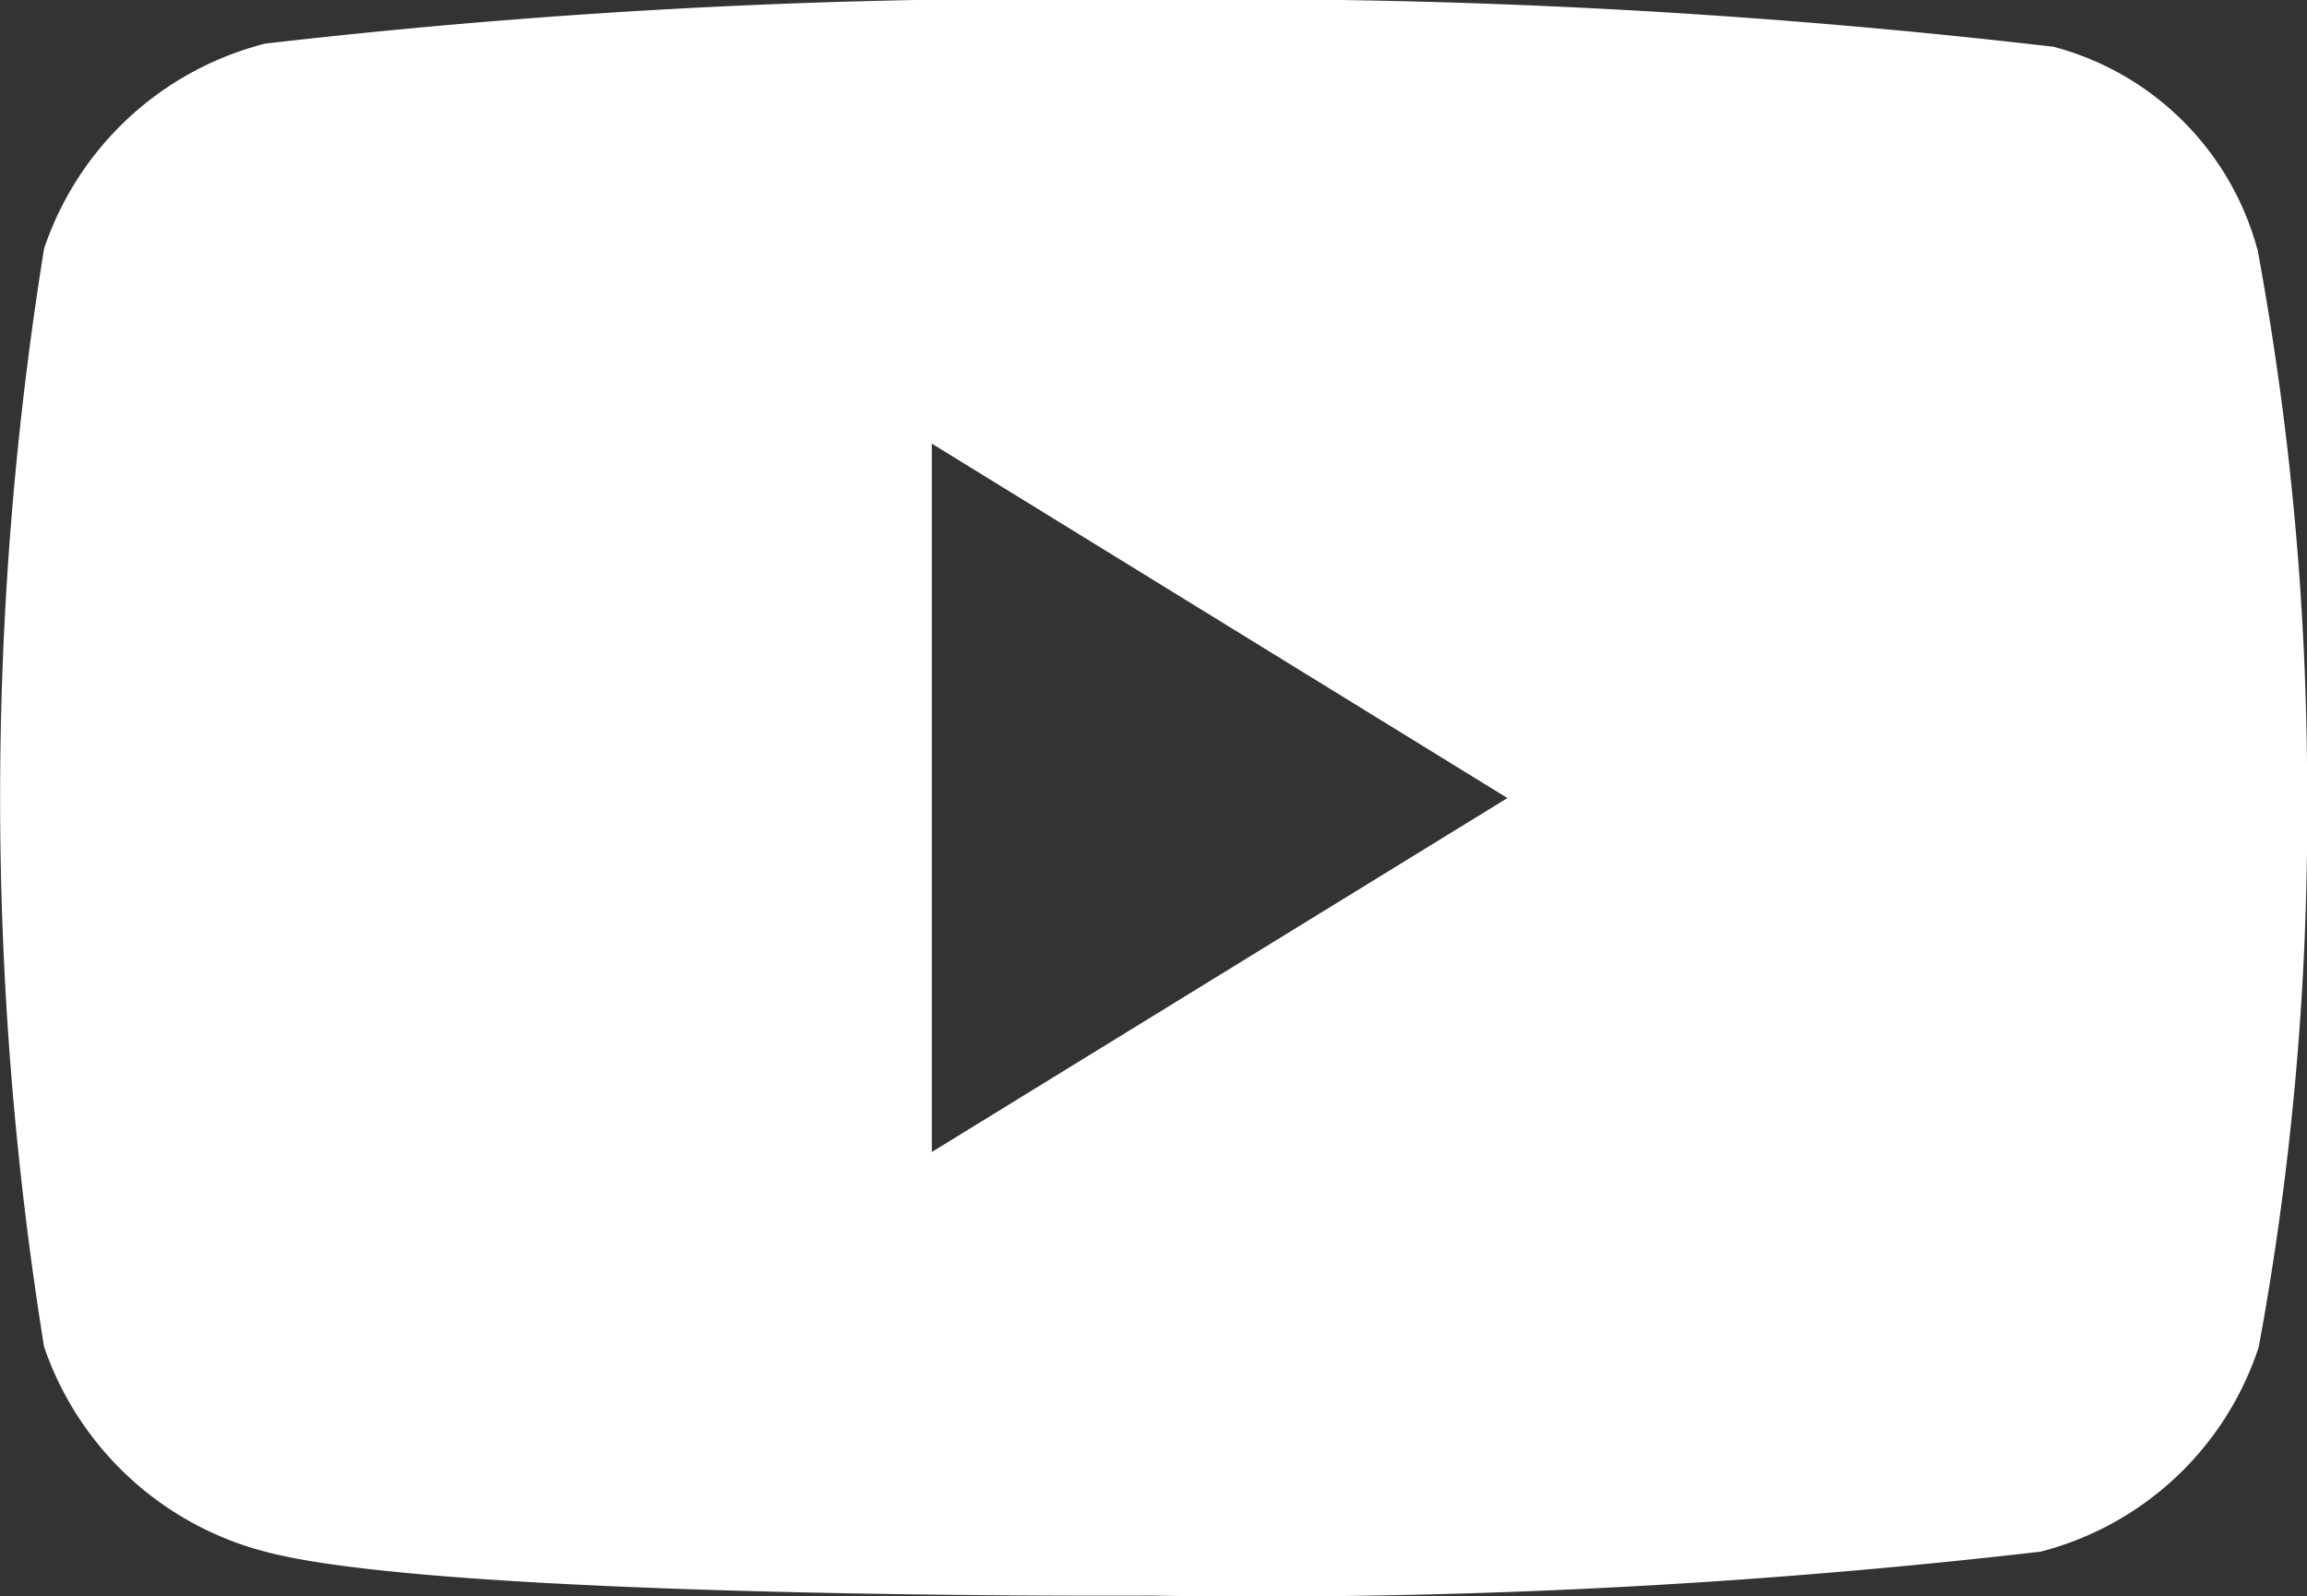 <svg xmlns="http://www.w3.org/2000/svg" width="19.574" height="13.547" viewBox="0 0 19.574 13.547">
  <rect x="0" y="0" width="19.574" height="13.547" fill="#333333" stroke="none"/>
  <path id="Path_13799" data-name="Path 13799" d="M1230.918,325.608a2.436,2.436,0,0,0-1.728-1.716,60.1,60.1,0,0,0-7.642-.4,57.6,57.6,0,0,0-7.531.373,2.674,2.674,0,0,0-1.877,1.74,29.294,29.294,0,0,0,0,9.32,2.7,2.7,0,0,0,1.877,1.739c1.528.41,7.531.373,7.531.373a57.612,57.612,0,0,0,7.531-.373,2.64,2.64,0,0,0,1.852-1.739,24.832,24.832,0,0,0,.41-4.66,25.291,25.291,0,0,0-.422-4.66m-11.247,7.667V327.26l4.884,3.008Z" transform="translate(-1211.766 -323.495)" fill="#fff"/>
</svg>

